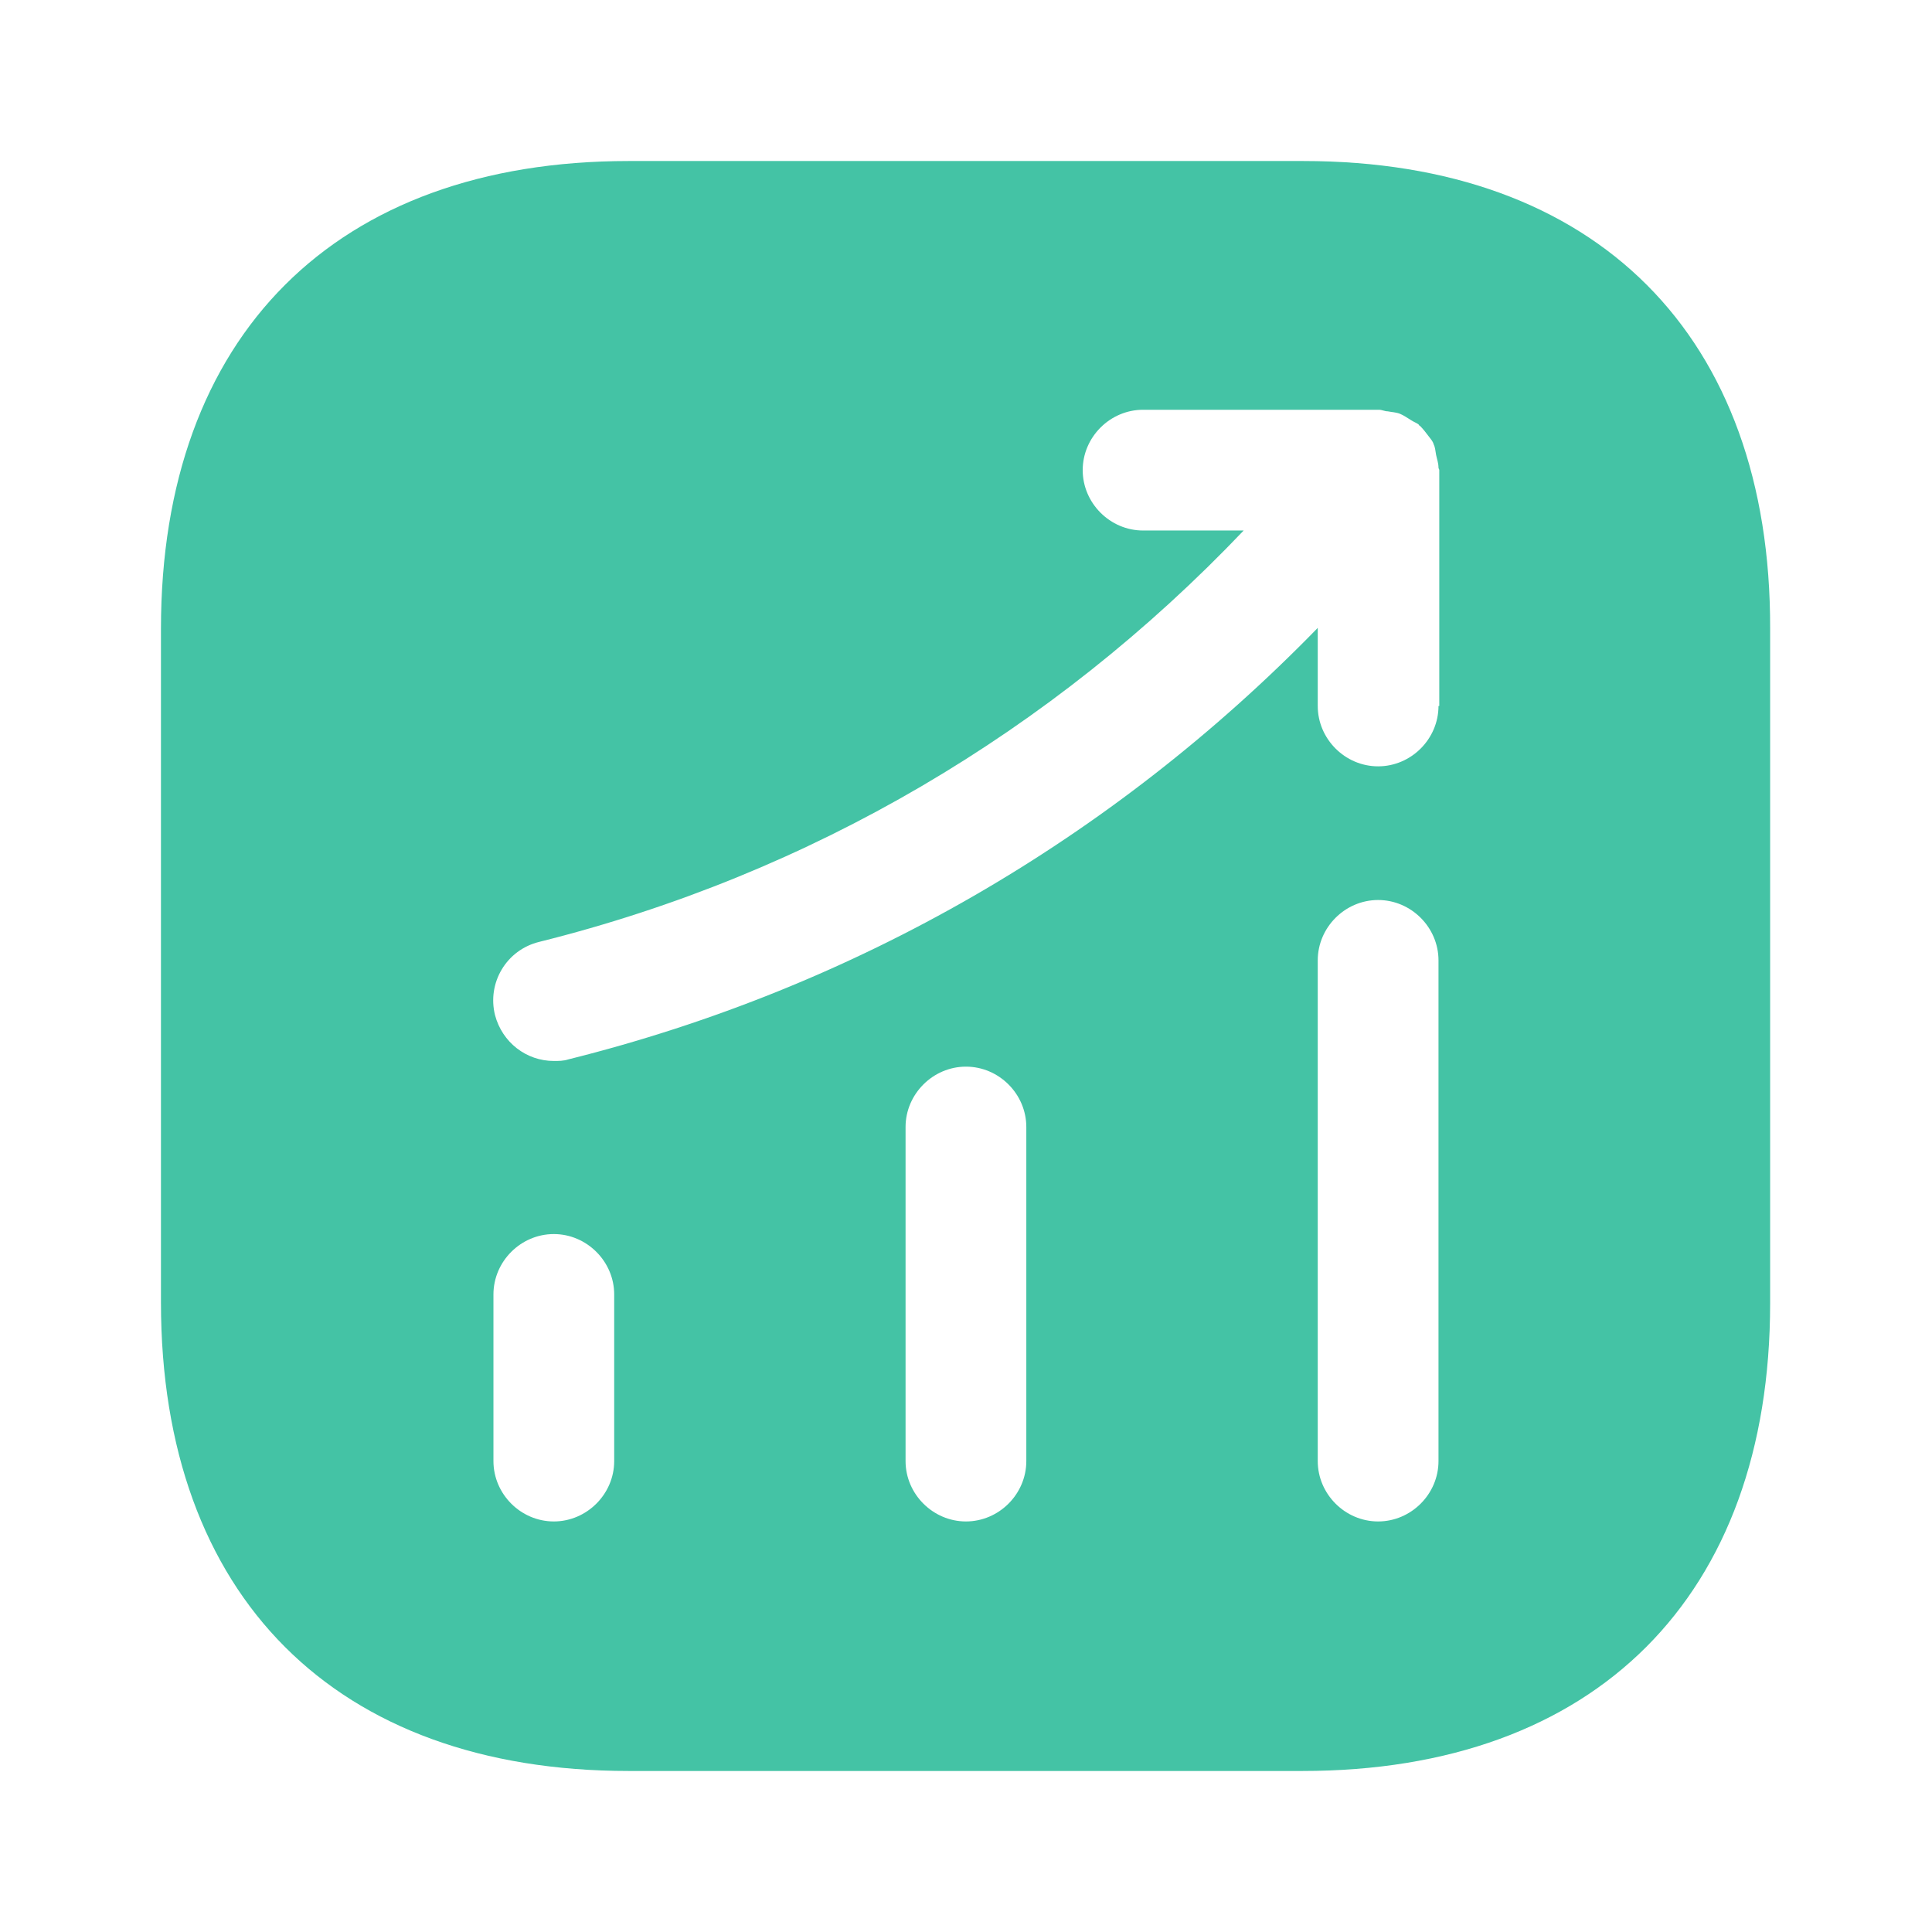 <svg width="32" height="32" viewBox="0 0 32 32" fill="none" xmlns="http://www.w3.org/2000/svg">
<path d="M21.586 2.667H10.413C5.559 2.667 2.666 5.56 2.666 10.413V21.573C2.666 26.44 5.559 29.333 10.413 29.333H21.573C26.426 29.333 29.319 26.44 29.319 21.587V10.413C29.333 5.56 26.439 2.667 21.586 2.667ZM10.173 24.2C10.173 24.747 9.719 25.2 9.173 25.2C8.626 25.2 8.173 24.747 8.173 24.2V21.44C8.173 20.893 8.626 20.44 9.173 20.44C9.719 20.44 10.173 20.893 10.173 21.44V24.2ZM16.999 24.2C16.999 24.747 16.546 25.2 15.999 25.2C15.453 25.2 14.999 24.747 14.999 24.2V18.667C14.999 18.12 15.453 17.667 15.999 17.667C16.546 17.667 16.999 18.12 16.999 18.667V24.2ZM23.826 24.2C23.826 24.747 23.373 25.2 22.826 25.2C22.279 25.2 21.826 24.747 21.826 24.2V15.907C21.826 15.36 22.279 14.907 22.826 14.907C23.373 14.907 23.826 15.36 23.826 15.907V24.2ZM23.826 11.693C23.826 12.24 23.373 12.693 22.826 12.693C22.279 12.693 21.826 12.24 21.826 11.693V10.4C18.426 13.893 14.173 16.36 9.413 17.547C9.333 17.573 9.253 17.573 9.173 17.573C8.719 17.573 8.319 17.267 8.199 16.813C8.066 16.28 8.386 15.733 8.933 15.6C13.426 14.48 17.426 12.12 20.599 8.787H18.933C18.386 8.787 17.933 8.333 17.933 7.787C17.933 7.24 18.386 6.787 18.933 6.787H22.839C22.893 6.787 22.933 6.813 22.986 6.813C23.053 6.827 23.119 6.827 23.186 6.853C23.253 6.88 23.306 6.92 23.373 6.96C23.413 6.987 23.453 7 23.493 7.027C23.506 7.04 23.506 7.053 23.519 7.053C23.573 7.107 23.613 7.16 23.653 7.213C23.693 7.267 23.733 7.307 23.746 7.36C23.773 7.413 23.773 7.467 23.786 7.533C23.799 7.6 23.826 7.667 23.826 7.747C23.826 7.76 23.839 7.773 23.839 7.787V11.693H23.826Z" fill="#44C3A5"/>
</svg>
